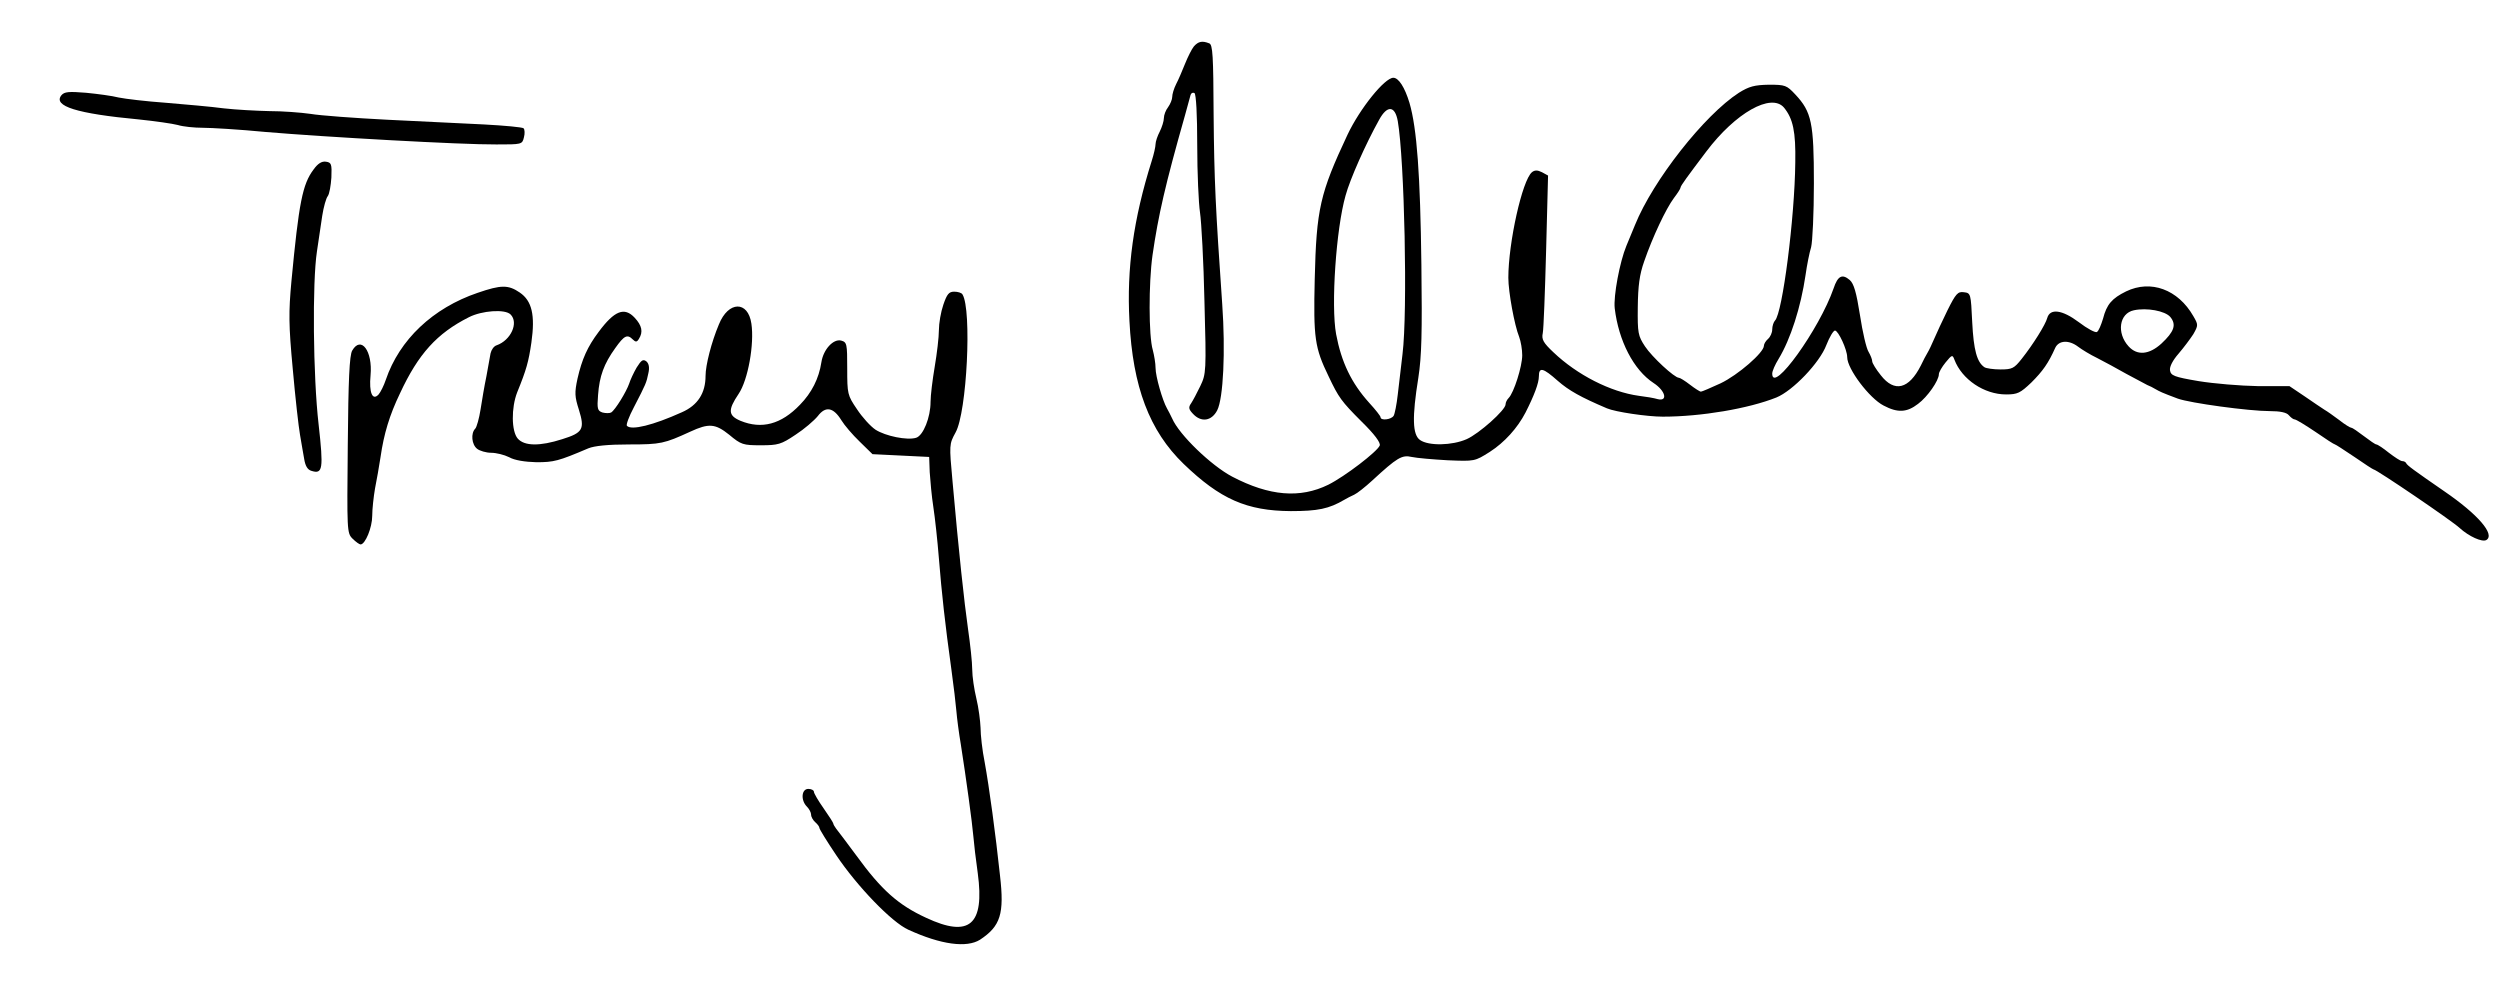 <?xml version="1.0" standalone="no"?>
<!DOCTYPE svg PUBLIC "-//W3C//DTD SVG 20010904//EN"
 "http://www.w3.org/TR/2001/REC-SVG-20010904/DTD/svg10.dtd">
<svg version="1.0" xmlns="http://www.w3.org/2000/svg"
 width="900pt" height="360pt" viewBox="0 0 900 360"
 preserveAspectRatio="xMidYMid meet">
<g transform="translate(0,360) scale(0.1,-0.1)"
fill="#000000" stroke="none">
<path d="M4298 3433 c-8 -10 -22 -38 -32 -63 -10 -25 -24 -58 -32 -73 -8 -16
-14 -36 -14 -46 0 -9 -7 -26 -15 -37 -8 -10 -15 -28 -15 -39 0 -11 -7 -33 -15
-49 -8 -15 -15 -36 -15 -45 0 -9 -6 -36 -14 -61 -66 -210 -90 -386 -80 -575
12 -238 72 -396 195 -515 132 -127 227 -169 386 -170 97 0 137 8 193 41 8 5
24 13 35 18 11 5 40 28 65 51 90 83 107 93 142 85 18 -4 77 -9 130 -12 97 -4
97 -4 151 30 53 34 100 86 129 142 31 61 48 106 48 130 0 35 15 31 68 -16 40
-35 83 -59 177 -99 30 -13 145 -30 201 -30 138 0 309 29 409 69 59 24 156 125
180 189 11 28 25 52 31 52 12 0 44 -69 44 -96 0 -42 80 -148 131 -174 51 -27
84 -25 124 6 34 25 75 84 75 107 0 7 11 26 24 42 23 28 25 29 32 10 27 -71
107 -125 186 -125 41 0 51 5 91 43 41 41 61 69 86 125 13 27 49 29 82 4 13
-10 44 -29 69 -41 25 -13 72 -38 105 -57 33 -18 67 -36 75 -40 8 -3 22 -10 30
-15 16 -9 21 -12 80 -34 44 -16 256 -45 331 -45 38 0 61 -5 69 -15 7 -8 16
-15 21 -15 5 0 38 -20 75 -45 36 -25 67 -45 70 -45 2 0 33 -20 70 -45 36 -25
67 -45 69 -45 10 0 284 -186 310 -211 33 -30 81 -52 96 -43 32 20 -30 92 -151
175 -110 76 -135 94 -138 102 -2 4 -8 7 -14 7 -6 0 -27 14 -48 30 -21 17 -41
30 -45 30 -4 0 -24 14 -45 30 -21 16 -41 30 -45 30 -4 0 -24 12 -44 28 -20 15
-44 32 -53 37 -9 6 -41 27 -71 48 l-55 37 -114 0 c-62 1 -158 9 -213 18 -89
15 -100 20 -103 39 -2 13 10 36 31 60 18 21 42 53 53 70 18 32 18 34 0 65 -55
96 -153 132 -242 89 -51 -25 -70 -47 -83 -98 -7 -23 -16 -45 -22 -48 -5 -4
-35 12 -65 35 -60 45 -104 51 -114 15 -6 -23 -50 -94 -92 -147 -27 -34 -34
-38 -76 -38 -26 0 -52 4 -58 8 -27 18 -39 62 -44 162 -5 103 -5 105 -30 108
-22 3 -29 -5 -59 -65 -18 -37 -40 -84 -48 -103 -8 -19 -19 -42 -24 -50 -5 -8
-16 -29 -24 -46 -43 -85 -95 -98 -144 -35 -17 21 -31 44 -31 50 0 7 -6 22 -13
34 -8 12 -22 72 -31 132 -13 82 -22 114 -37 127 -27 23 -43 15 -58 -30 -51
-147 -221 -383 -221 -307 0 9 10 32 23 53 43 71 80 186 97 302 5 36 14 81 20
100 5 19 10 122 10 230 0 218 -8 257 -67 320 -31 33 -36 35 -95 35 -52 -1 -71
-6 -108 -29 -124 -80 -309 -315 -374 -476 -10 -25 -24 -58 -31 -75 -24 -58
-47 -181 -42 -225 14 -117 68 -222 140 -269 43 -28 52 -67 15 -58 -13 4 -43 9
-68 12 -102 14 -222 75 -308 157 -36 34 -43 46 -38 69 3 14 8 148 12 297 l7
270 -22 12 c-16 8 -26 8 -36 0 -35 -29 -85 -254 -85 -380 0 -51 22 -171 39
-213 6 -16 11 -45 11 -66 0 -40 -30 -135 -49 -154 -6 -6 -11 -16 -11 -23 0
-20 -95 -105 -140 -125 -52 -23 -137 -25 -168 -3 -27 19 -29 81 -6 224 12 78
14 161 11 407 -4 323 -16 491 -43 583 -17 56 -39 90 -58 90 -31 0 -120 -110
-165 -205 -99 -211 -112 -267 -118 -520 -5 -212 0 -247 50 -350 36 -76 46 -90
118 -162 47 -46 70 -77 66 -87 -9 -22 -125 -111 -185 -141 -102 -50 -212 -41
-346 29 -76 40 -191 151 -216 209 -6 12 -14 29 -19 37 -16 28 -41 115 -41 145
0 17 -5 46 -10 65 -15 50 -15 241 -1 341 21 145 46 254 117 504 9 33 18 66 20
73 2 7 8 10 14 7 6 -4 10 -77 10 -188 0 -100 5 -209 10 -242 5 -33 13 -177 16
-320 7 -253 6 -261 -15 -305 -12 -25 -27 -53 -33 -62 -10 -14 -9 -21 6 -37 30
-33 68 -27 88 12 22 43 30 213 18 382 -24 345 -29 448 -31 682 -1 212 -3 253
-16 257 -25 10 -39 7 -55 -11z m2124 -220 c33 -40 43 -87 41 -198 -2 -199 -46
-542 -73 -569 -5 -5 -10 -20 -10 -32 0 -12 -7 -27 -15 -34 -8 -7 -15 -18 -15
-25 0 -24 -93 -105 -156 -135 -35 -16 -67 -30 -71 -30 -3 0 -21 11 -39 25 -18
14 -36 25 -40 25 -16 0 -97 75 -122 113 -25 38 -27 48 -26 141 1 77 6 117 23
165 30 87 78 189 107 228 13 17 24 34 24 38 0 6 25 40 93 130 105 139 233 211
279 158z m-1390 -49 c24 -138 36 -687 17 -839 -5 -44 -13 -109 -17 -145 -4
-36 -11 -71 -15 -77 -9 -14 -47 -18 -47 -5 0 4 -18 27 -41 52 -64 71 -100 146
-119 247 -19 103 0 380 34 499 16 59 72 185 121 273 29 53 57 51 67 -5z m2781
-705 c23 -28 14 -53 -32 -96 -44 -40 -87 -44 -118 -10 -44 48 -34 119 19 130
46 10 112 -2 131 -24z"/>
<path d="M221 3257 c-31 -39 55 -66 279 -87 58 -6 121 -15 140 -20 19 -6 60
-10 90 -10 30 0 132 -6 225 -15 210 -18 708 -46 832 -45 91 0 93 0 99 25 4 14
3 29 -1 33 -3 4 -68 10 -143 14 -75 4 -232 11 -349 17 -117 6 -240 15 -275 21
-35 5 -101 10 -148 10 -47 1 -121 5 -165 10 -44 6 -137 14 -208 20 -70 5 -146
14 -170 19 -23 6 -76 13 -117 17 -62 5 -78 4 -89 -9z"/>
<path d="M1129 2990 c-40 -53 -53 -119 -80 -404 -10 -110 -10 -155 5 -315 9
-102 21 -208 26 -236 5 -27 11 -67 15 -87 4 -25 12 -39 26 -43 41 -13 44 6 26
167 -20 173 -23 512 -6 623 6 39 14 96 19 128 5 32 14 64 20 71 6 8 11 38 13
67 2 49 0 54 -20 57 -15 2 -29 -7 -44 -28z"/>
<path d="M1720 2546 c-162 -55 -282 -169 -331 -313 -7 -21 -19 -45 -26 -53
-22 -24 -35 6 -29 69 8 87 -34 144 -66 89 -10 -17 -14 -105 -16 -340 -3 -309
-3 -317 17 -337 12 -12 25 -21 29 -21 17 0 42 61 42 103 0 24 5 69 10 98 6 30
15 81 20 114 12 83 32 150 70 229 66 142 133 216 248 274 47 24 130 30 150 10
30 -30 1 -93 -50 -111 -10 -3 -19 -16 -22 -29 -2 -13 -9 -50 -15 -83 -7 -33
-16 -87 -21 -119 -5 -32 -14 -64 -19 -69 -17 -17 -13 -58 7 -73 9 -7 32 -14
50 -14 18 0 47 -7 65 -16 19 -11 57 -17 98 -18 63 0 79 4 187 50 22 9 71 14
147 14 114 0 126 3 220 46 67 31 90 29 140 -11 43 -36 50 -38 114 -38 62 0 73
3 125 38 31 20 67 51 80 67 28 37 56 32 85 -15 11 -18 40 -52 66 -77 l46 -45
102 -5 102 -5 2 -55 c2 -30 7 -87 13 -125 6 -39 15 -122 20 -185 10 -124 22
-234 45 -400 8 -58 16 -125 18 -150 2 -25 9 -79 16 -120 19 -121 41 -282 45
-330 2 -25 9 -85 16 -134 25 -186 -30 -233 -186 -160 -100 46 -161 100 -251
224 -35 47 -67 90 -73 97 -5 7 -10 15 -10 18 0 3 -16 28 -35 55 -19 27 -35 54
-35 60 0 5 -9 10 -20 10 -25 0 -28 -41 -5 -64 8 -8 15 -21 15 -29 0 -8 7 -20
15 -27 8 -7 15 -16 15 -21 0 -4 27 -48 60 -97 75 -112 200 -242 260 -269 118
-54 210 -66 258 -36 74 49 88 93 72 231 -16 150 -39 319 -55 407 -9 44 -15
100 -15 125 -1 25 -7 72 -15 105 -8 33 -15 80 -15 105 0 25 -7 90 -15 145 -14
99 -33 274 -56 533 -12 131 -12 133 11 175 41 73 59 442 25 497 -3 6 -17 10
-30 10 -19 0 -26 -9 -39 -47 -9 -26 -16 -67 -16 -92 0 -25 -7 -84 -15 -131 -8
-47 -15 -104 -15 -127 0 -55 -26 -121 -52 -129 -32 -10 -110 6 -146 29 -18 12
-48 45 -67 74 -34 50 -35 55 -35 146 0 90 -1 95 -22 101 -28 7 -64 -32 -71
-78 -9 -59 -35 -110 -77 -153 -68 -71 -138 -89 -214 -58 -45 19 -46 39 -7 97
34 50 57 180 46 253 -12 83 -83 82 -117 -3 -27 -64 -48 -147 -48 -185 0 -62
-28 -106 -85 -131 -104 -47 -182 -66 -198 -49 -4 3 7 33 25 67 44 85 45 88 52
122 5 21 2 35 -7 43 -12 9 -18 5 -35 -22 -11 -19 -23 -45 -27 -58 -10 -29 -50
-95 -65 -104 -5 -3 -20 -3 -31 0 -18 6 -20 13 -16 63 5 68 21 112 62 169 32
45 43 51 63 31 10 -10 15 -10 22 2 16 25 11 48 -15 76 -37 40 -73 26 -130 -51
-40 -53 -60 -98 -76 -168 -11 -51 -10 -65 5 -112 22 -70 14 -83 -60 -106 -81
-26 -136 -25 -160 2 -23 26 -24 111 -2 167 33 81 41 110 51 179 14 99 2 150
-42 180 -41 28 -67 28 -151 -1z"/>
</g>
</svg>

